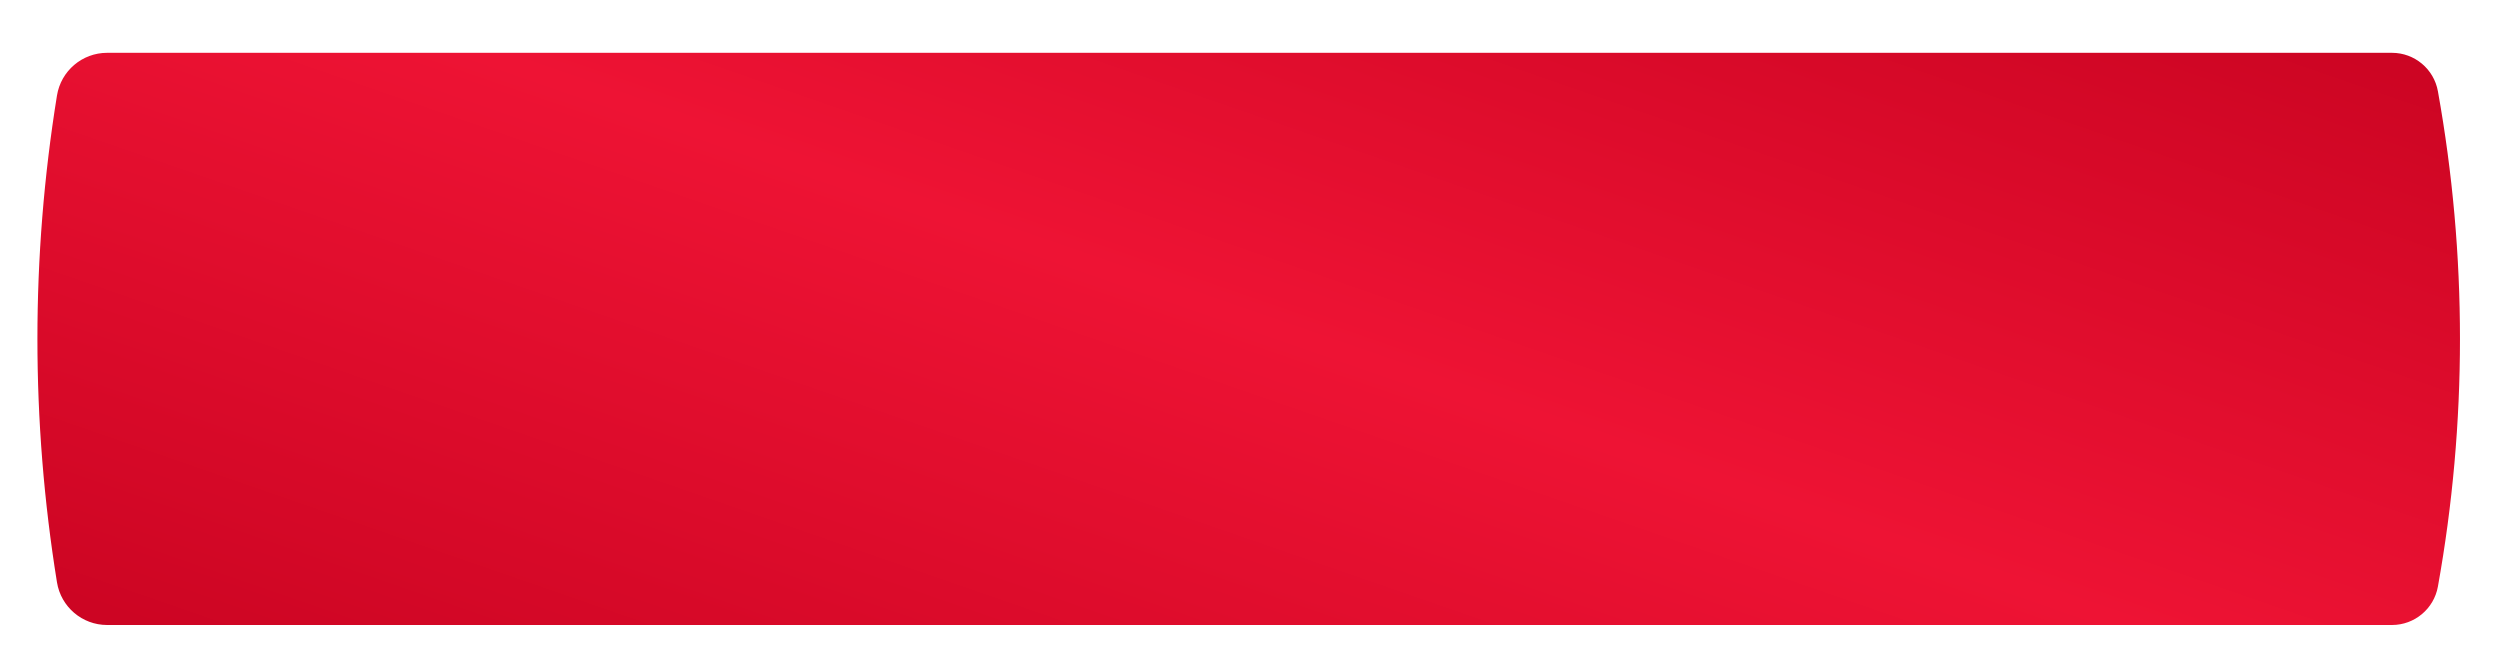 <?xml version="1.0" encoding="UTF-8"?> <svg xmlns="http://www.w3.org/2000/svg" width="284" height="75" viewBox="0 0 284 75" fill="none"> <g filter="url(#filter0_d_301_3)"> <path d="M6.472 4.851C6.924 2.055 9.338 0 12.17 0H271.726C274.293 0 276.492 1.839 276.946 4.366V4.366C280.289 22.973 280.289 42.027 276.946 60.634V60.634C276.492 63.161 274.293 65 271.726 65H12.17C9.338 65 6.924 62.945 6.472 60.149V60.149C3.51 41.835 3.51 23.165 6.472 4.851V4.851Z" fill="url(#paint0_linear_301_3)"></path> </g> <defs> <filter id="filter0_d_301_3" x="0.25" y="0" width="283.203" height="75" filterUnits="userSpaceOnUse" color-interpolation-filters="sRGB"> <feFlood flood-opacity="0" result="BackgroundImageFix"></feFlood> <feColorMatrix in="SourceAlpha" type="matrix" values="0 0 0 0 0 0 0 0 0 0 0 0 0 0 0 0 0 0 127 0" result="hardAlpha"></feColorMatrix> <feOffset dy="6"></feOffset> <feGaussianBlur stdDeviation="2"></feGaussianBlur> <feComposite in2="hardAlpha" operator="out"></feComposite> <feColorMatrix type="matrix" values="0 0 0 0 0.255 0 0 0 0 0.255 0 0 0 0 0.255 0 0 0 0.25 0"></feColorMatrix> <feBlend mode="normal" in2="BackgroundImageFix" result="effect1_dropShadow_301_3"></feBlend> <feBlend mode="normal" in="SourceGraphic" in2="effect1_dropShadow_301_3" result="shape"></feBlend> </filter> <linearGradient id="paint0_linear_301_3" x1="279.667" y1="-6.84606e-06" x2="229.751" y2="143.965" gradientUnits="userSpaceOnUse"> <stop stop-color="#CB0422"></stop> <stop offset="0.484" stop-color="#EE1334"></stop> <stop offset="1" stop-color="#CB0422"></stop> </linearGradient> </defs> </svg> 